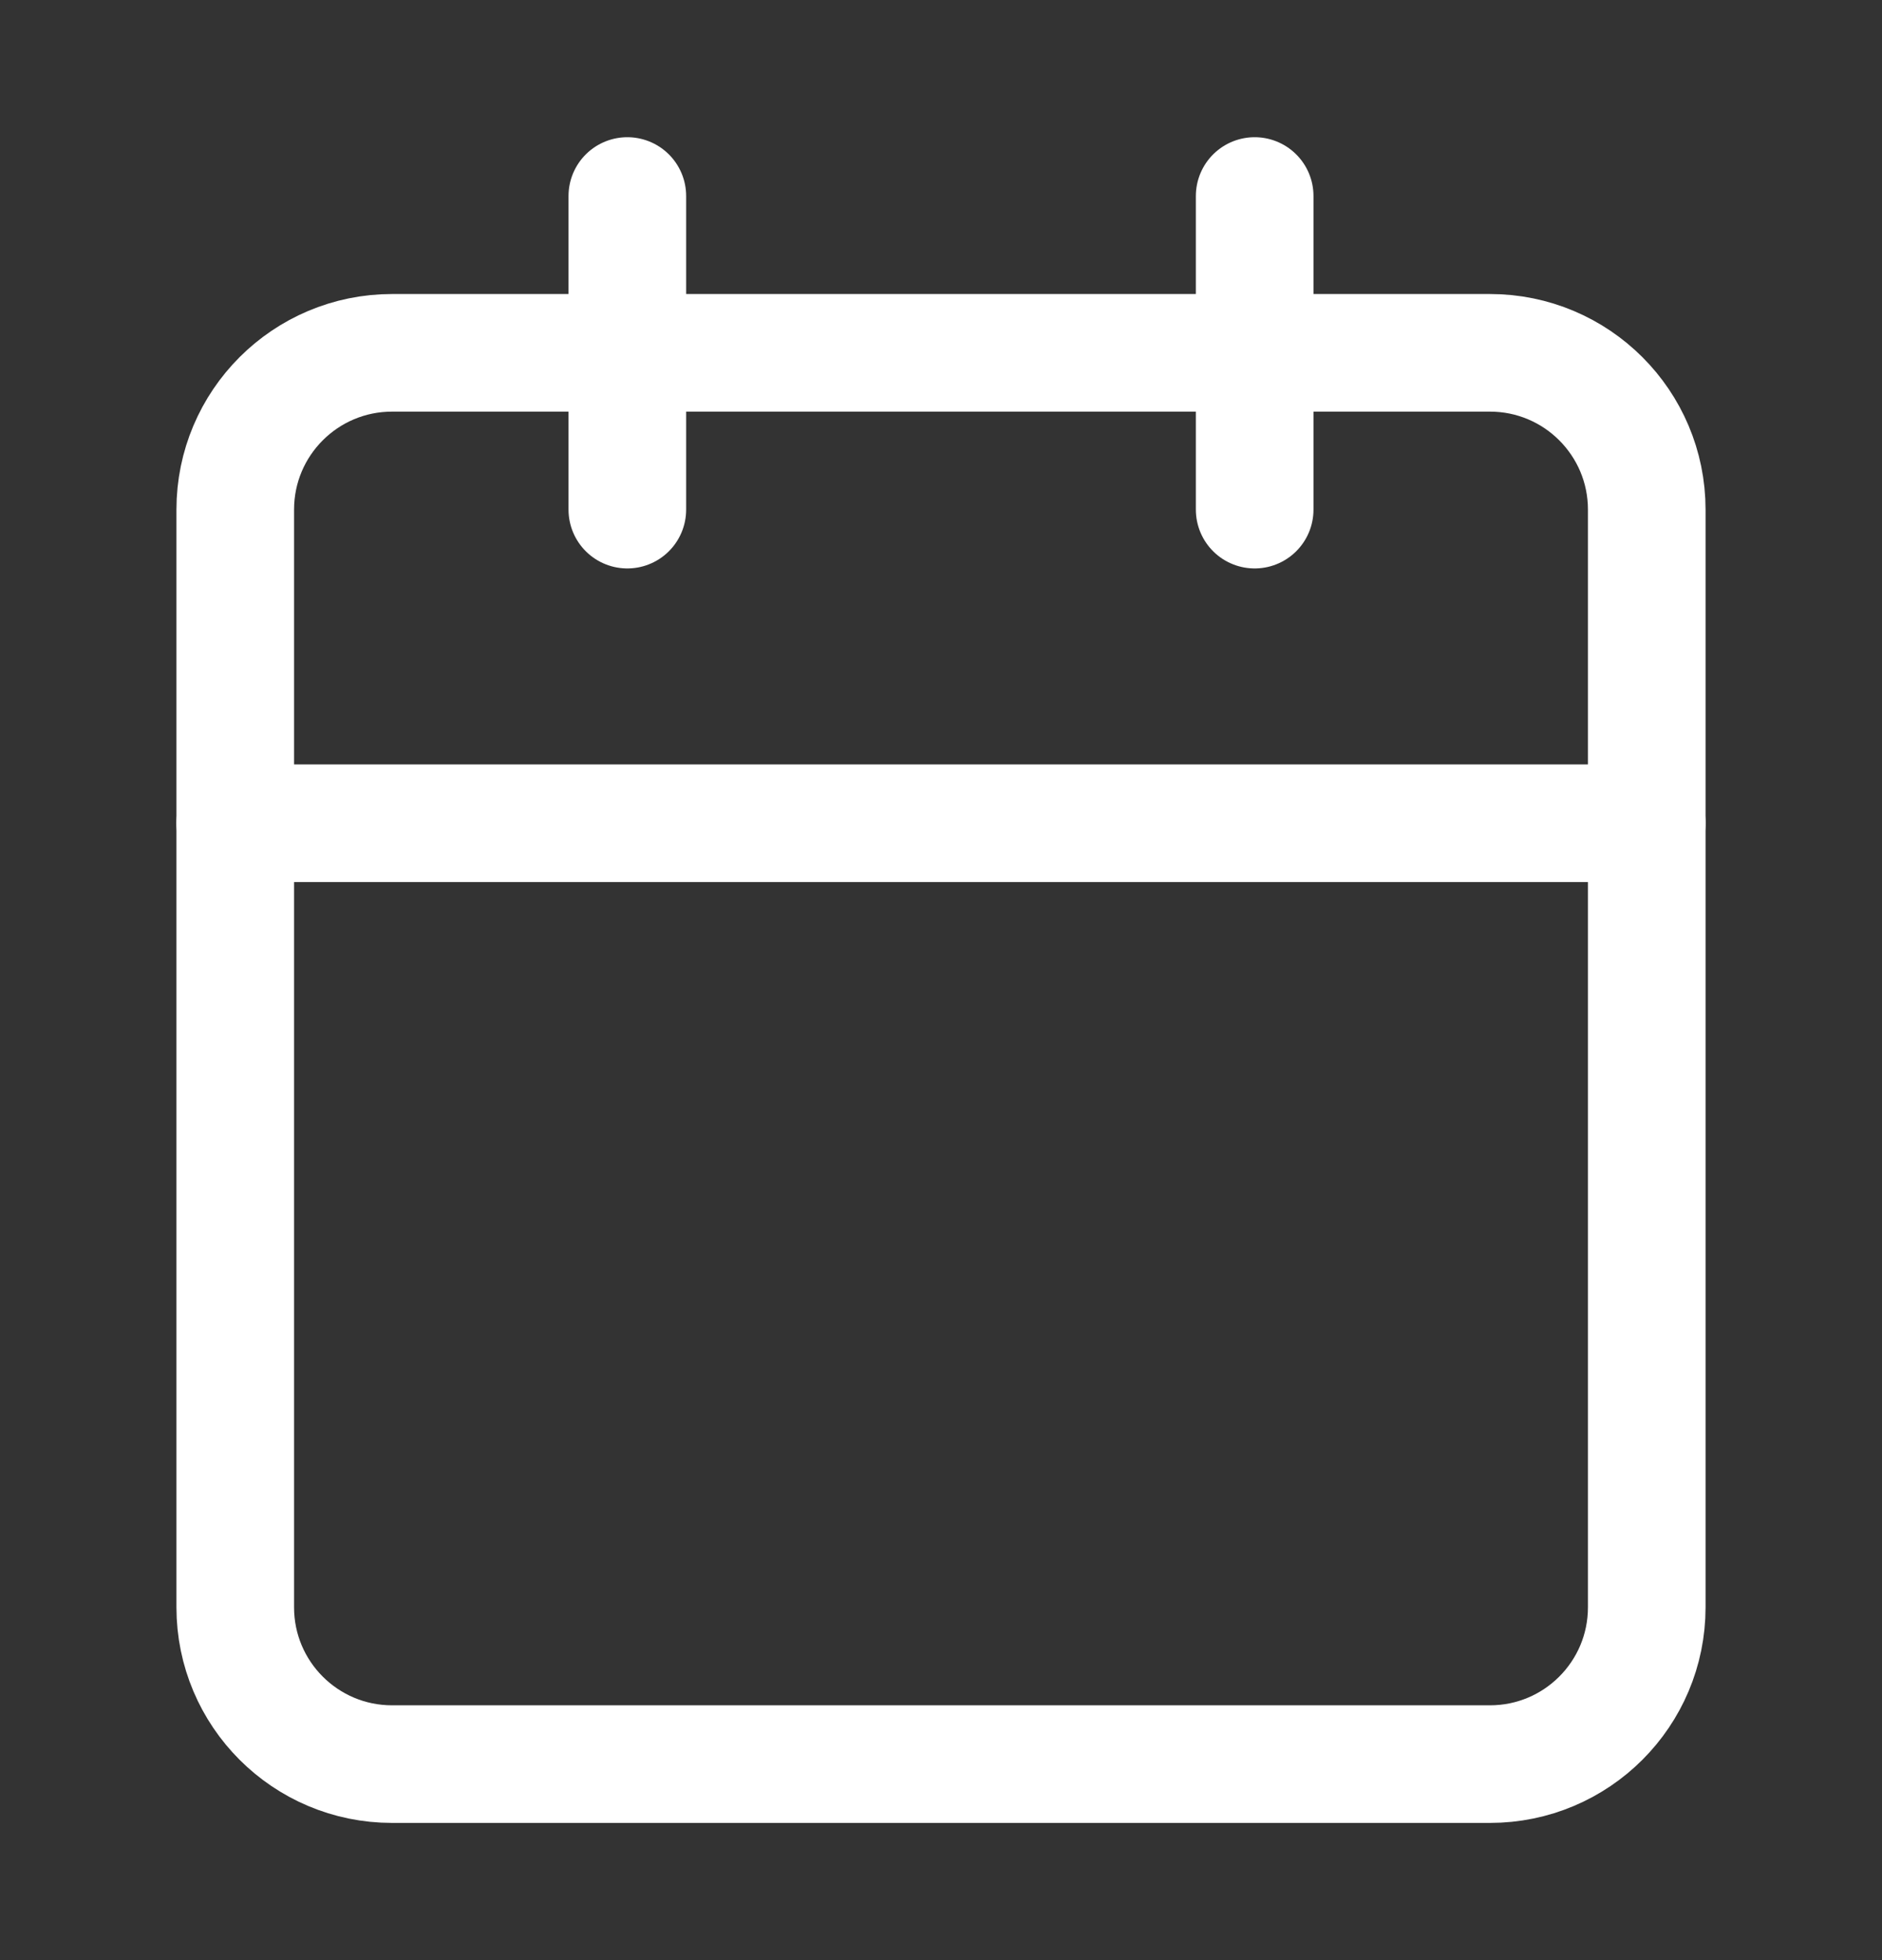 <svg width="24" height="25" viewBox="0 0 24 25" fill="none" xmlns="http://www.w3.org/2000/svg">
<rect x="0" y="0" width="24" height="25" fill="#333333" stroke="none"/>
<path d="M8 2.5V6.5" stroke="white" stroke-width="1.5" stroke-linecap="round" stroke-linejoin="round"/>
<path d="M16 2.5V6.5" stroke="white" stroke-width="1.5" stroke-linecap="round" stroke-linejoin="round"/>
<path d="M19 4.5H5C3.895 4.5 3 5.395 3 6.5V20.5C3 21.605 3.895 22.5 5 22.5H19C20.105 22.5 21 21.605 21 20.5V6.5C21 5.395 20.105 4.5 19 4.5Z" stroke="white" stroke-width="1.5" stroke-linecap="round" stroke-linejoin="round"/>
<path d="M3 10.5H21" stroke="white" stroke-width="1.5" stroke-linecap="round" stroke-linejoin="round"/>
</svg>

